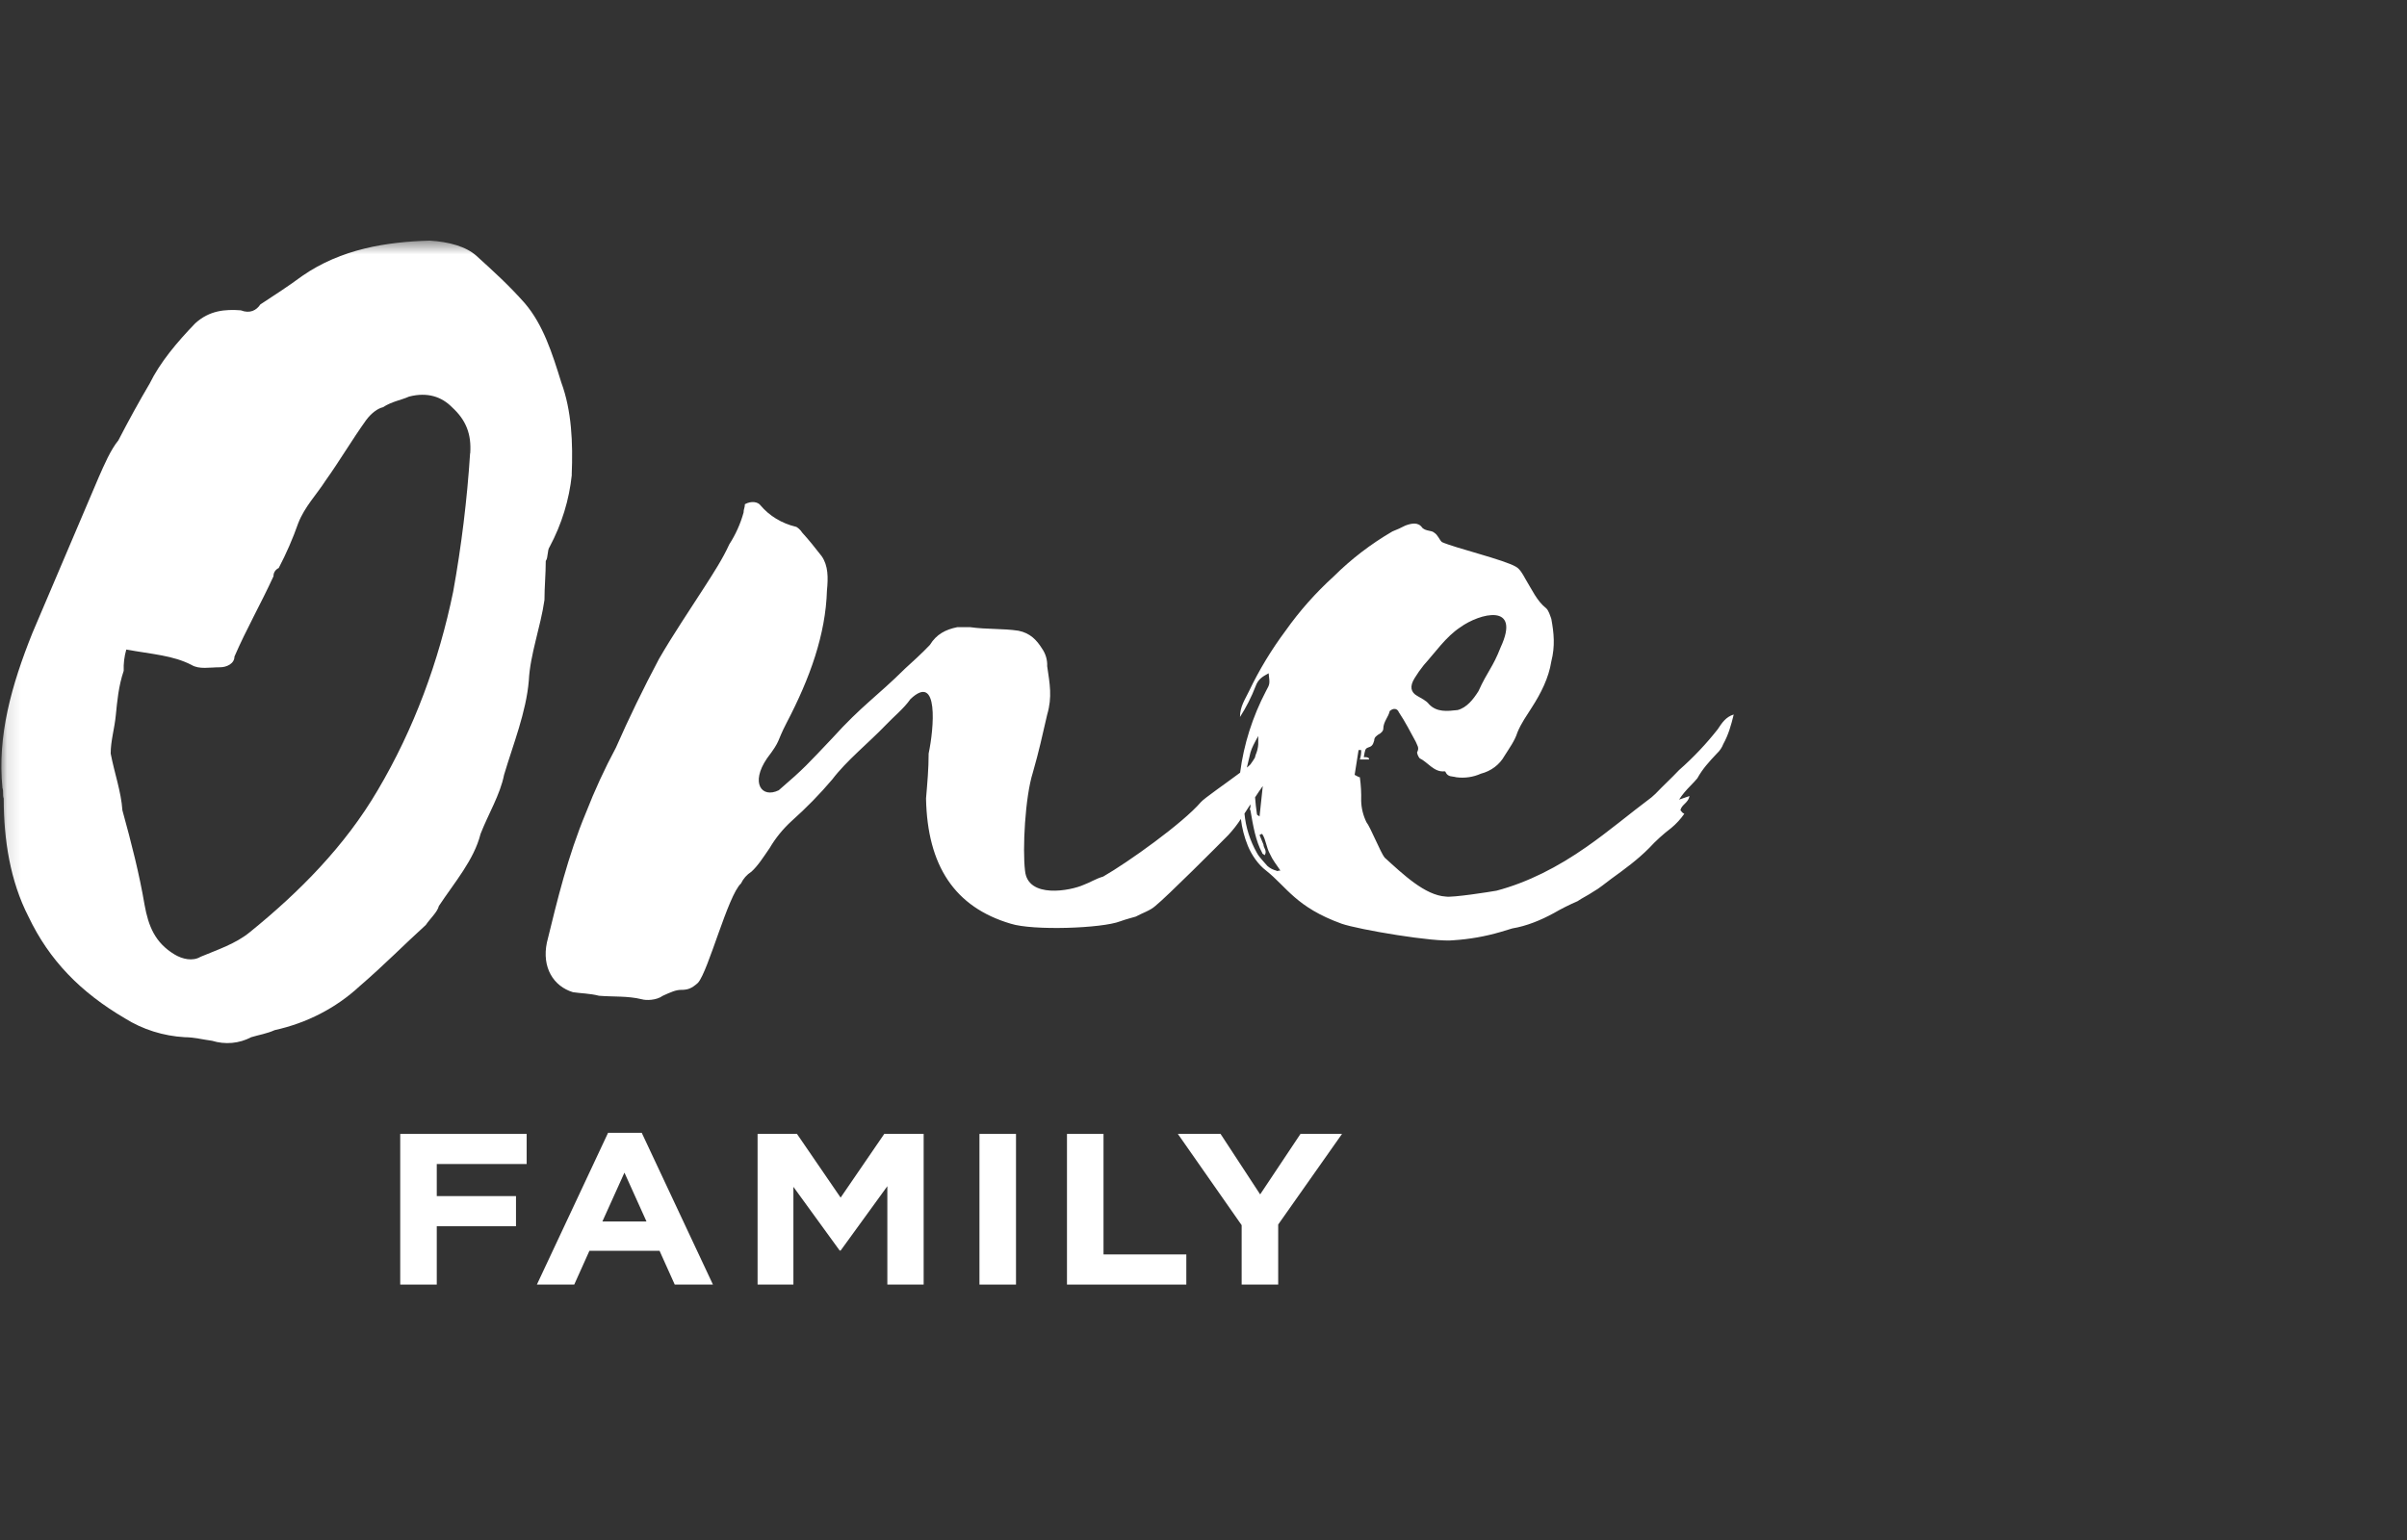 <svg width="175" height="112" viewBox="0 0 175 112" fill="none" xmlns="http://www.w3.org/2000/svg">
<rect x="0" y="0" width="175" height="112" fill="#333333" stroke="none"/>
<mask id="mask0_416_2449" style="mask-type:luminance" maskUnits="userSpaceOnUse" x="0" y="17" width="127" height="77">
<path d="M126.051 17.5H0.117V93.423H126.051V17.5Z" fill="white"/>
</mask>
<g mask="url(#mask0_416_2449)">
<path d="M34.178 32.972C33.96 36.342 33.55 39.7 32.948 43.03C31.905 48.102 30.105 53.001 27.461 57.471C25.094 61.512 21.779 64.864 18.18 67.781C17.138 68.64 15.812 69.07 14.58 69.585C14.011 69.93 13.254 69.757 12.687 69.413C11.266 68.554 10.791 67.352 10.51 65.804C10.131 63.57 9.562 61.334 8.899 58.93C8.804 57.554 8.33 56.266 8.047 54.803C8.047 53.858 8.33 52.998 8.425 51.967C8.52 51.022 8.615 49.903 8.994 48.786C8.973 48.265 9.037 47.744 9.182 47.24C11.078 47.582 12.593 47.669 13.919 48.357C14.487 48.7 15.244 48.529 16.003 48.529C16.469 48.529 17.045 48.271 17.045 47.755C17.897 45.778 18.938 43.972 19.885 41.909C19.88 41.786 19.913 41.664 19.98 41.558C20.047 41.452 20.146 41.365 20.265 41.309C20.819 40.251 21.294 39.159 21.686 38.041C22.16 36.838 23.012 35.979 23.674 34.947C24.716 33.486 25.568 32.024 26.611 30.564C26.99 30.047 27.463 29.704 27.842 29.617C28.505 29.188 29.167 29.102 29.736 28.844C31.062 28.5 32.104 28.844 32.863 29.617C33.903 30.564 34.282 31.595 34.187 32.969L34.178 32.972ZM41.566 34.52C41.661 32.199 41.566 29.878 40.809 27.816C40.145 25.668 39.483 23.603 38.157 22.055C37.02 20.766 35.883 19.735 34.652 18.618C33.893 17.93 32.664 17.586 31.243 17.5C28.116 17.586 24.801 18.101 21.961 20.078C20.919 20.851 19.971 21.452 18.929 22.14C18.646 22.569 18.172 22.828 17.508 22.569C16.371 22.483 15.235 22.569 14.193 23.514C12.868 24.89 11.636 26.351 10.879 27.899C10.118 29.189 9.36 30.566 8.605 32.027C8.038 32.716 7.564 33.833 7.184 34.692L2.355 46.039C0.838 49.82 -0.202 53.518 0.176 57.299C0.27 57.557 0.176 57.815 0.27 58.074C0.27 61.081 0.745 64.088 2.071 66.666C3.585 69.846 5.858 72.167 9.078 74.059C10.368 74.87 11.872 75.344 13.431 75.433C14.094 75.433 14.758 75.607 15.42 75.693C15.886 75.838 16.381 75.89 16.871 75.846C17.361 75.801 17.836 75.66 18.262 75.433C18.831 75.262 19.398 75.176 19.972 74.918C22.306 74.406 24.438 73.305 26.129 71.738C27.929 70.191 29.349 68.731 30.96 67.269C31.244 66.839 31.812 66.322 31.907 65.892C33.043 64.174 34.464 62.54 34.938 60.649C35.506 59.188 36.358 57.812 36.648 56.353C37.311 54.118 38.259 51.796 38.449 49.48C38.544 47.588 39.301 45.613 39.585 43.634C39.585 42.689 39.679 41.744 39.679 40.798C39.868 40.54 39.773 40.024 39.963 39.767C40.84 38.123 41.386 36.346 41.574 34.523L41.566 34.52Z" fill="white"/>
</g>
<path d="M92.806 63.322C92.558 63.261 92.33 63.143 92.144 62.978C91.86 62.635 91.575 62.377 91.385 62.033C90.881 61.143 90.573 60.17 90.479 59.169C90.624 58.949 90.768 58.723 90.913 58.496V58.67C90.913 58.757 90.818 58.843 90.913 58.929C91.103 60.046 91.291 61.163 91.765 62.023C91.765 62.109 91.86 62.109 91.954 62.195C92.144 61.851 91.86 61.68 91.86 61.422C91.765 61.163 91.67 60.992 91.575 60.733C91.627 60.686 91.693 60.656 91.765 60.647C92.049 61.077 92.049 61.594 92.332 62.109C92.522 62.539 92.799 62.882 93.091 63.312C92.901 63.312 92.806 63.398 92.806 63.312V63.322ZM90.913 54.73C91.008 54.387 91.196 54.043 91.48 53.528V54.129C91.463 54.394 91.399 54.656 91.291 54.902C91.27 54.971 91.253 55.038 91.235 55.107C91.143 55.259 91.039 55.418 90.913 55.591C90.832 55.674 90.746 55.752 90.653 55.824C90.74 55.445 90.826 55.123 90.913 54.73ZM91.81 57.165C91.732 57.881 91.654 58.597 91.575 59.377C91.48 59.291 91.385 59.291 91.385 59.205C91.326 58.8 91.277 58.396 91.25 57.989C91.44 57.703 91.626 57.417 91.81 57.165ZM102.849 49.319C103.048 48.992 103.27 48.676 103.513 48.374C104.366 47.428 105.123 46.311 106.165 45.623C107.586 44.592 110.616 43.818 109.1 47.085C108.533 48.546 108.153 48.804 107.491 50.266C107.112 50.867 106.638 51.468 105.975 51.64C105.218 51.726 104.459 51.812 103.892 51.211C103.702 50.953 103.323 50.781 103.038 50.609C102.572 50.352 102.471 49.92 102.849 49.321V49.319ZM124.915 53.001C124.07 54.081 123.119 55.088 122.073 56.008C121.506 56.609 120.937 57.125 120.363 57.726L120.078 57.984C118.469 59.188 116.952 60.477 115.343 61.595C113.259 63.056 111.08 64.173 108.813 64.775C108.346 64.861 105.593 65.291 105.12 65.205C103.604 65.119 101.994 63.573 100.667 62.368C100.383 62.025 99.626 60.133 99.343 59.791C99.107 59.303 98.978 58.778 98.963 58.244C98.979 57.67 98.947 57.096 98.868 56.526C98.774 56.526 98.679 56.44 98.489 56.354L98.774 54.548H98.963C98.973 54.781 98.941 55.013 98.868 55.236H99.531V55.15C99.436 55.064 99.343 55.064 99.153 55.064C99.248 54.548 99.248 54.463 99.436 54.377C99.721 54.291 99.815 54.205 99.91 53.861C99.91 53.603 100.1 53.517 100.195 53.432C100.383 53.346 100.572 53.172 100.572 53.002C100.572 52.488 100.952 52.143 101.039 51.713C101.323 51.456 101.608 51.541 101.703 51.799C102.169 52.488 102.555 53.261 102.933 53.947C103.027 54.205 103.217 54.377 103.027 54.72C103.049 54.876 103.114 55.025 103.217 55.15C103.786 55.408 104.26 56.182 105.018 56.096C105.03 56.096 105.042 56.098 105.054 56.102C105.066 56.106 105.076 56.113 105.085 56.121C105.094 56.129 105.101 56.138 105.106 56.149C105.11 56.16 105.113 56.171 105.112 56.182C105.3 56.526 105.579 56.44 105.87 56.526C106.484 56.61 107.111 56.52 107.668 56.268C108.035 56.174 108.376 56.011 108.67 55.789C108.964 55.567 109.206 55.291 109.379 54.98C109.758 54.378 110.137 53.863 110.325 53.261C110.61 52.574 110.989 52.057 111.367 51.456C112.031 50.425 112.599 49.308 112.788 48.103C113.073 46.986 112.978 46.04 112.788 45.009C112.693 44.751 112.599 44.406 112.41 44.234C111.747 43.72 111.367 42.86 110.894 42.086C110.705 41.743 110.515 41.399 110.232 41.227C109.379 40.712 105.779 39.852 104.833 39.423C104.643 39.251 104.548 38.907 104.265 38.734C104.075 38.562 103.696 38.648 103.411 38.391C103.127 37.961 102.654 38.047 102.18 38.22C101.874 38.38 101.558 38.523 101.233 38.65C99.665 39.564 98.233 40.662 96.972 41.916C95.653 43.114 94.478 44.44 93.467 45.871C92.436 47.253 91.548 48.721 90.815 50.256C90.53 50.857 90.153 51.373 90.153 52.146C90.608 51.436 90.988 50.688 91.287 49.91C91.477 49.395 91.762 49.223 92.236 48.965C92.329 49.739 92.329 49.739 92.046 50.254C91.065 52.125 90.428 54.132 90.162 56.195C89.156 56.95 87.519 58.081 87.311 58.335C85.984 59.881 82.007 62.718 80.207 63.75C79.638 63.92 79.26 64.18 78.786 64.352C77.839 64.781 74.714 65.383 74.524 63.319C74.335 61.773 74.524 57.989 75.093 56.185C75.56 54.551 75.755 53.608 76.135 51.972C76.513 50.684 76.323 49.737 76.135 48.449C76.156 47.993 76.023 47.543 75.755 47.16C75.376 46.557 74.903 46.041 74.045 45.871C72.909 45.699 71.772 45.785 70.541 45.613H69.597C68.745 45.785 68.081 46.129 67.609 46.902C67.041 47.502 66.282 48.191 65.808 48.62C63.725 50.684 62.683 51.285 60.505 53.692C58.706 55.584 58.517 55.84 56.618 57.474C55.387 58.077 54.535 56.959 55.766 55.153C56.808 53.778 56.428 54.036 57.187 52.575C58.897 49.308 60.028 46.132 60.123 42.947C60.217 42 60.217 41.141 59.743 40.454C59.277 39.852 58.796 39.251 58.324 38.736C58.229 38.564 57.944 38.306 57.849 38.306C56.835 38.063 55.936 37.518 55.294 36.755C55.105 36.498 54.631 36.41 54.157 36.669C54.157 36.927 54.062 37.013 54.062 37.271C53.838 38.087 53.487 38.868 53.02 39.592C52.554 40.623 51.884 41.655 51.222 42.686C50.18 44.319 48.949 46.123 47.907 47.93C46.767 50.08 45.724 52.228 44.78 54.374C43.958 55.91 43.231 57.487 42.604 59.099C41.277 62.279 40.52 65.46 39.761 68.55C39.384 70.356 40.236 71.73 41.657 72.16C42.224 72.247 42.888 72.247 43.55 72.419C44.594 72.505 45.634 72.419 46.677 72.677C46.962 72.763 47.719 72.763 48.191 72.419C48.76 72.16 49.14 71.99 49.517 71.99C49.992 71.99 50.276 71.904 50.749 71.474C51.506 70.615 52.926 65.113 53.874 64.253C54.036 63.907 54.298 63.61 54.633 63.394C55.107 62.964 55.485 62.363 55.959 61.675C56.386 60.947 56.929 60.28 57.568 59.698C58.621 58.759 59.603 57.755 60.505 56.691C61.547 55.315 63.157 54.026 64.392 52.737C64.959 52.134 65.716 51.533 66.191 50.846C68.274 48.868 67.901 52.993 67.517 54.799C67.517 55.917 67.422 56.947 67.327 58.067C67.422 62.965 69.411 65.974 73.484 67.178C75.095 67.694 80.114 67.522 81.44 67.006C81.914 66.835 82.292 66.749 82.576 66.661C83.043 66.403 83.618 66.232 83.997 65.888C84.849 65.201 88.543 61.505 89.302 60.733C89.643 60.367 89.949 59.974 90.218 59.56C90.299 60.226 90.468 60.88 90.722 61.508C91.006 62.195 91.479 62.882 92.048 63.312C93.564 64.516 94.224 65.977 97.541 67.178C98.772 67.608 104.361 68.553 105.686 68.381C106.844 68.306 107.989 68.104 109.096 67.78L109.949 67.522C110.991 67.35 112.033 66.921 112.979 66.403C113.529 66.084 114.1 65.797 114.69 65.544C115.069 65.287 115.448 65.115 115.828 64.857C116.294 64.599 116.68 64.254 117.152 63.91C118.101 63.223 119.048 62.536 119.9 61.677C120.388 61.146 120.927 60.657 121.51 60.215C121.875 59.912 122.193 59.565 122.457 59.184C122.268 59.098 122.268 59.012 122.173 58.926C122.268 58.496 122.74 58.409 122.835 57.894C122.552 57.979 122.369 58.067 122.078 58.153C122.192 57.973 122.319 57.801 122.457 57.636C122.74 57.292 123.12 56.948 123.404 56.605C123.783 55.917 124.258 55.401 124.825 54.799C125.034 54.605 125.193 54.37 125.291 54.112C125.671 53.424 125.861 52.737 126.05 51.964C125.481 52.136 125.198 52.567 124.914 52.995L124.915 53.001Z" fill="white"/>
<path d="M31.755 84.656V86.989H37.515V89.181H31.755V93.423H29.098V82.466H38.291V84.656H31.755Z" fill="white"/>
<path d="M45.4 85.282L43.796 88.836H47.003L45.4 85.282ZM49.056 93.423L47.952 90.966H42.854L41.75 93.423H39.035L44.209 82.387H46.658L51.834 93.423H49.056Z" fill="white"/>
<path d="M64.514 93.423V86.269L61.117 90.95H61.049L57.684 86.316V93.423H55.08V82.466H57.944L61.117 87.099L64.29 82.466H67.154V93.423H64.514Z" fill="white"/>
<path d="M71.211 93.423V82.466H73.868V93.423H71.211Z" fill="white"/>
<path d="M77.574 93.423V82.466H80.231V91.231H86.251V93.423H77.574Z" fill="white"/>
<path d="M92.931 89.055V93.423H90.274V89.103L85.635 82.466H88.74L91.619 86.865L94.551 82.466H97.571L92.931 89.055Z" fill="white"/>
</svg>
